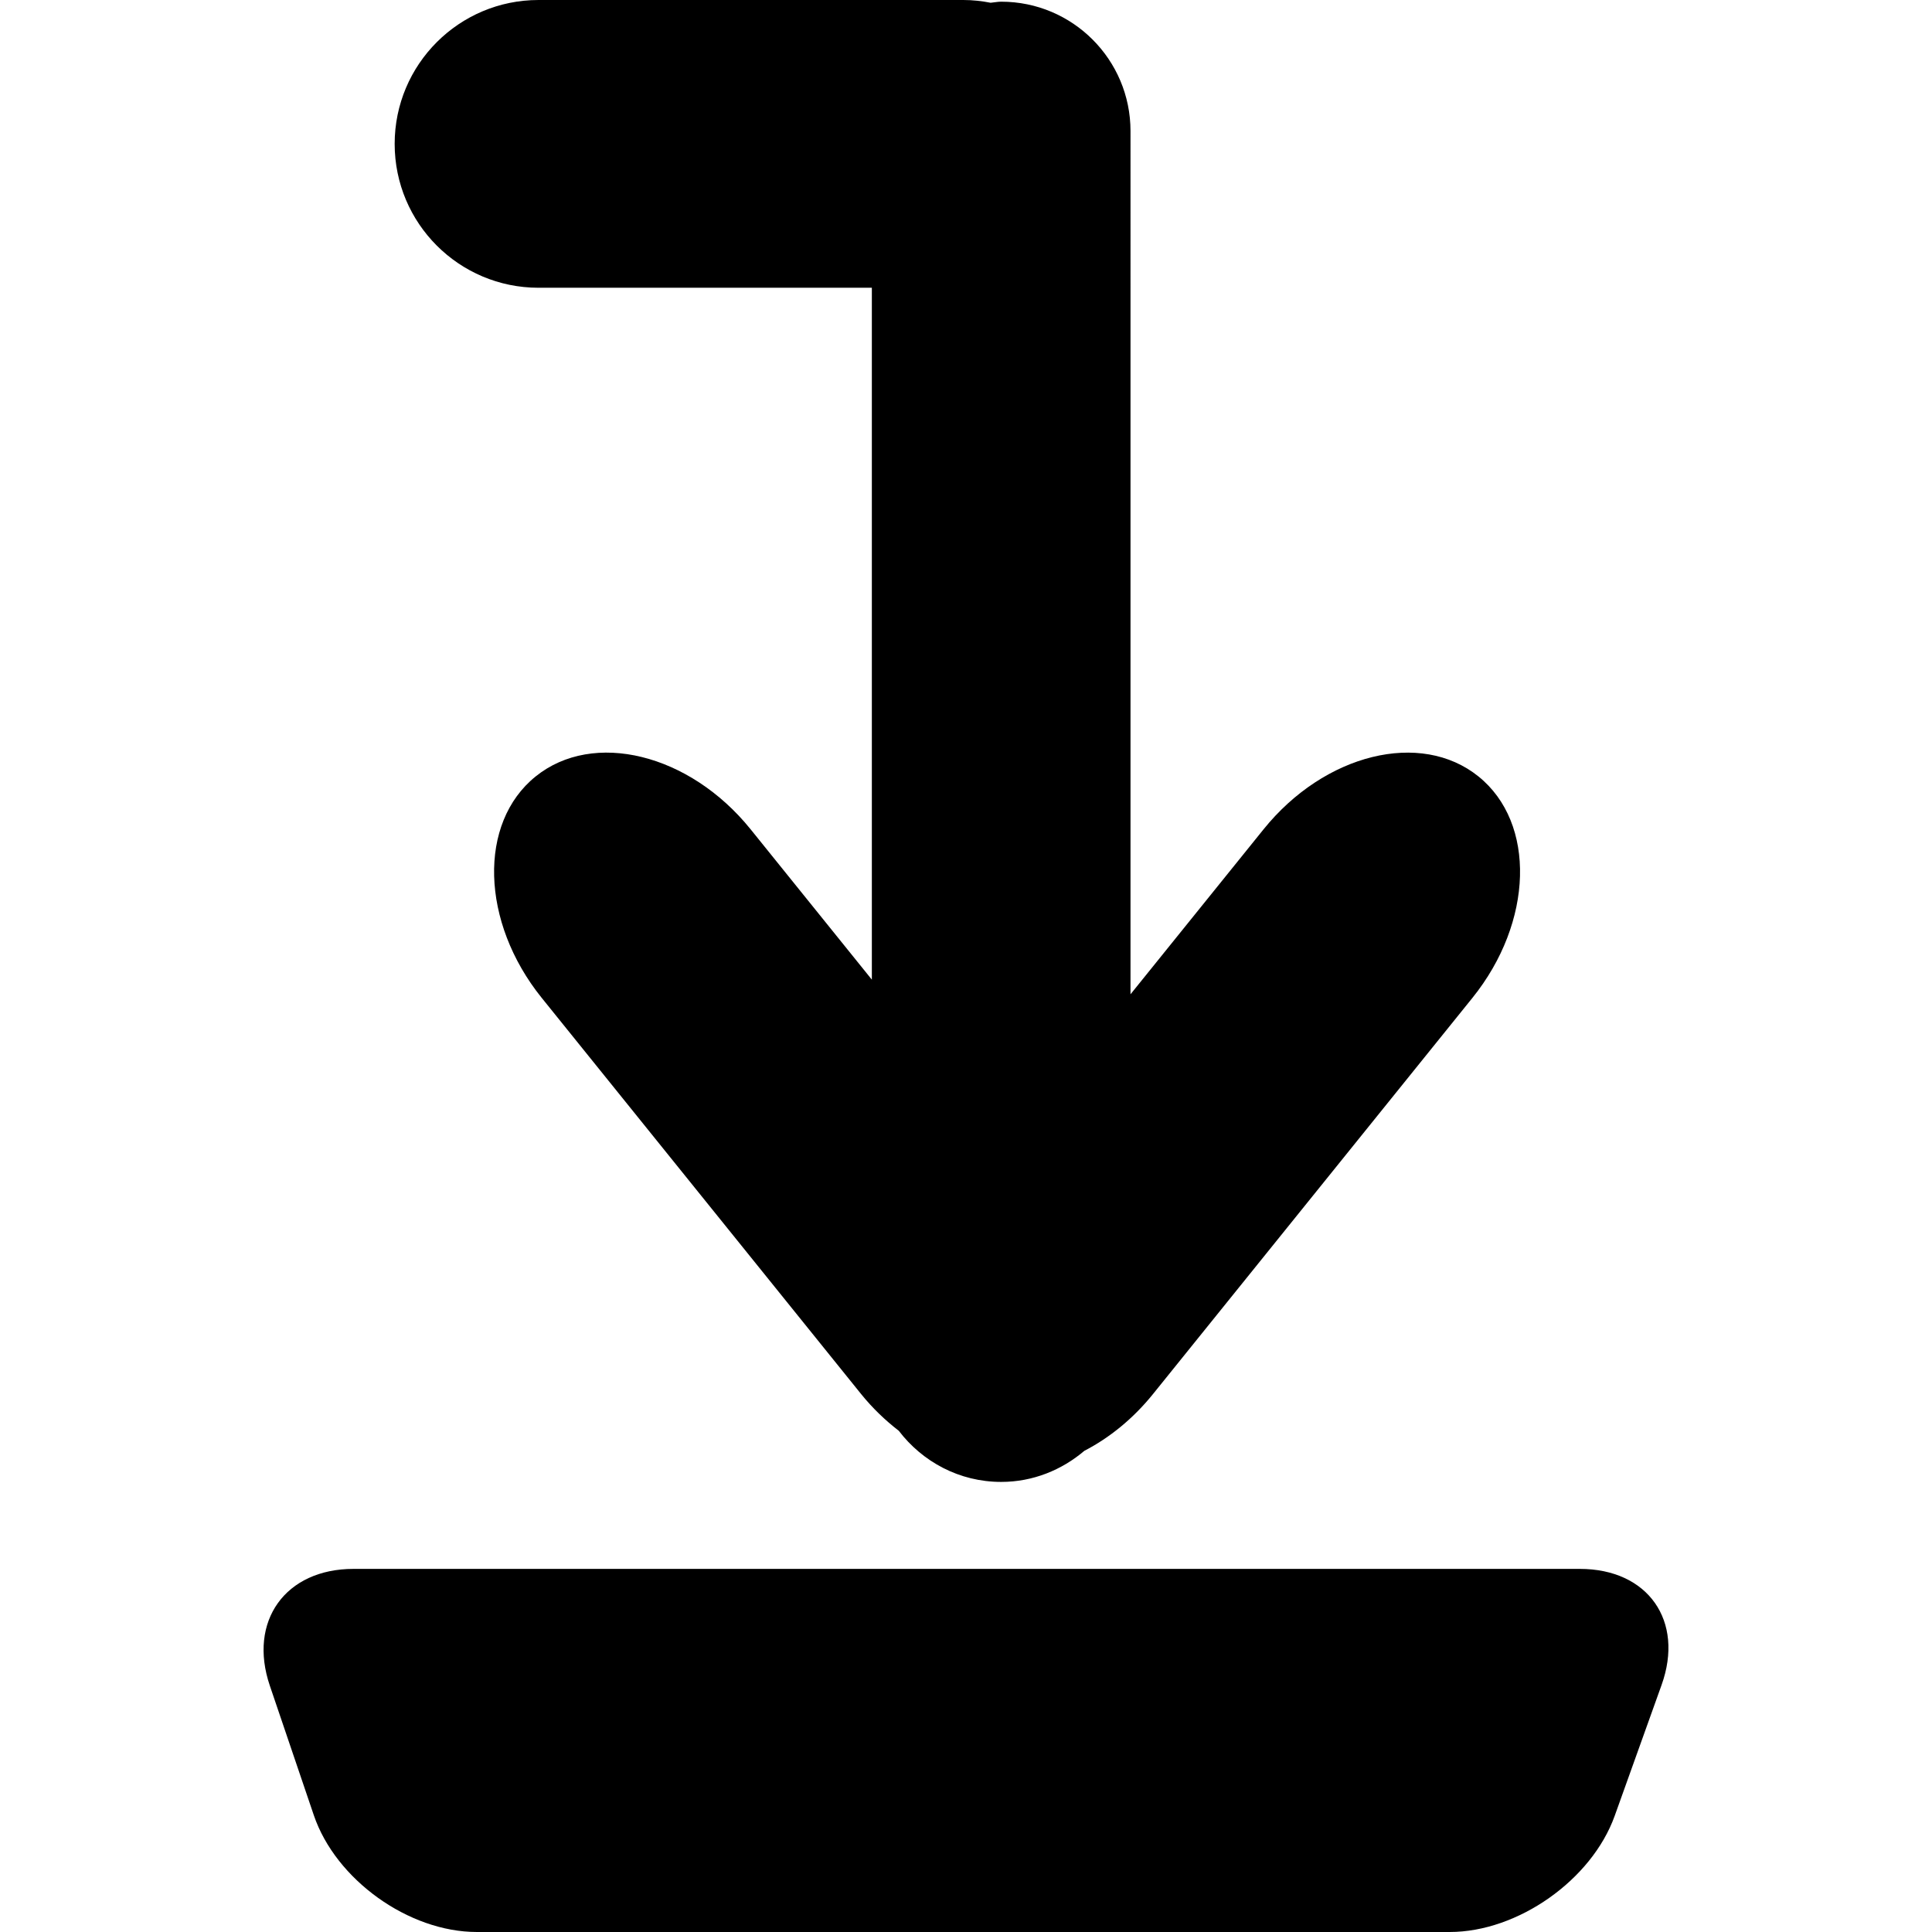 <?xml version="1.0" encoding="iso-8859-1"?>
<!-- Generator: Adobe Illustrator 16.0.0, SVG Export Plug-In . SVG Version: 6.00 Build 0)  -->
<!DOCTYPE svg PUBLIC "-//W3C//DTD SVG 1.1//EN" "http://www.w3.org/Graphics/SVG/1.1/DTD/svg11.dtd">
<svg version="1.1" id="Capa_1" xmlns="http://www.w3.org/2000/svg" xmlns:xlink="http://www.w3.org/1999/xlink" x="0px" y="0px"
	 width="449.419px" height="449.419px" viewBox="0 0 449.419 449.419" style="enable-background:new 0 0 449.419 449.419;"
	 xml:space="preserve">
<g>
	<path d="M367.503,364.953H82.226c-15.845,0-24.557,12.154-19.46,27.167l10.232,30.132c5.097,15.003,22.07,27.167,37.916,27.167
		h226.315c15.845,0,33.019-12.097,38.374-27.005l10.91-30.457C391.858,377.05,383.348,364.953,367.503,364.953z"/>
	<path d="M174.618,192.924c-14.21-17.624-36.596-23.132-50.021-12.307c-13.416,10.815-12.785,33.87,1.406,51.495l74.31,92.172
		c2.668,3.3,5.632,6.12,8.759,8.54c5.499,7.2,14.076,11.896,23.82,11.896c7.401,0,14.114-2.783,19.345-7.229
		c5.805-3.002,11.332-7.449,15.97-13.206l74.301-92.153c14.2-17.624,14.851-40.688,1.415-51.513
		c-13.416-10.825-35.812-5.317-50.012,12.316l-30.935,38.355V30.485c0-16.61-13.465-30.093-30.084-30.093
		c-0.842,0-1.635,0.182-2.458,0.249C228.378,0.239,226.255,0,224.085,0h-98.81c-18.484,0-33.469,14.984-33.469,33.469
		s14.984,33.469,33.469,33.469h77.533v160.947L174.618,192.924z"/>
</g>
<g>
</g>
<g>
</g>
<g>
</g>
<g>
</g>
<g>
</g>
<g>
</g>
<g>
</g>
<g>
</g>
<g>
</g>
<g>
</g>
<g>
</g>
<g>
</g>
<g>
</g>
<g>
</g>
<g>
</g>
</svg>
